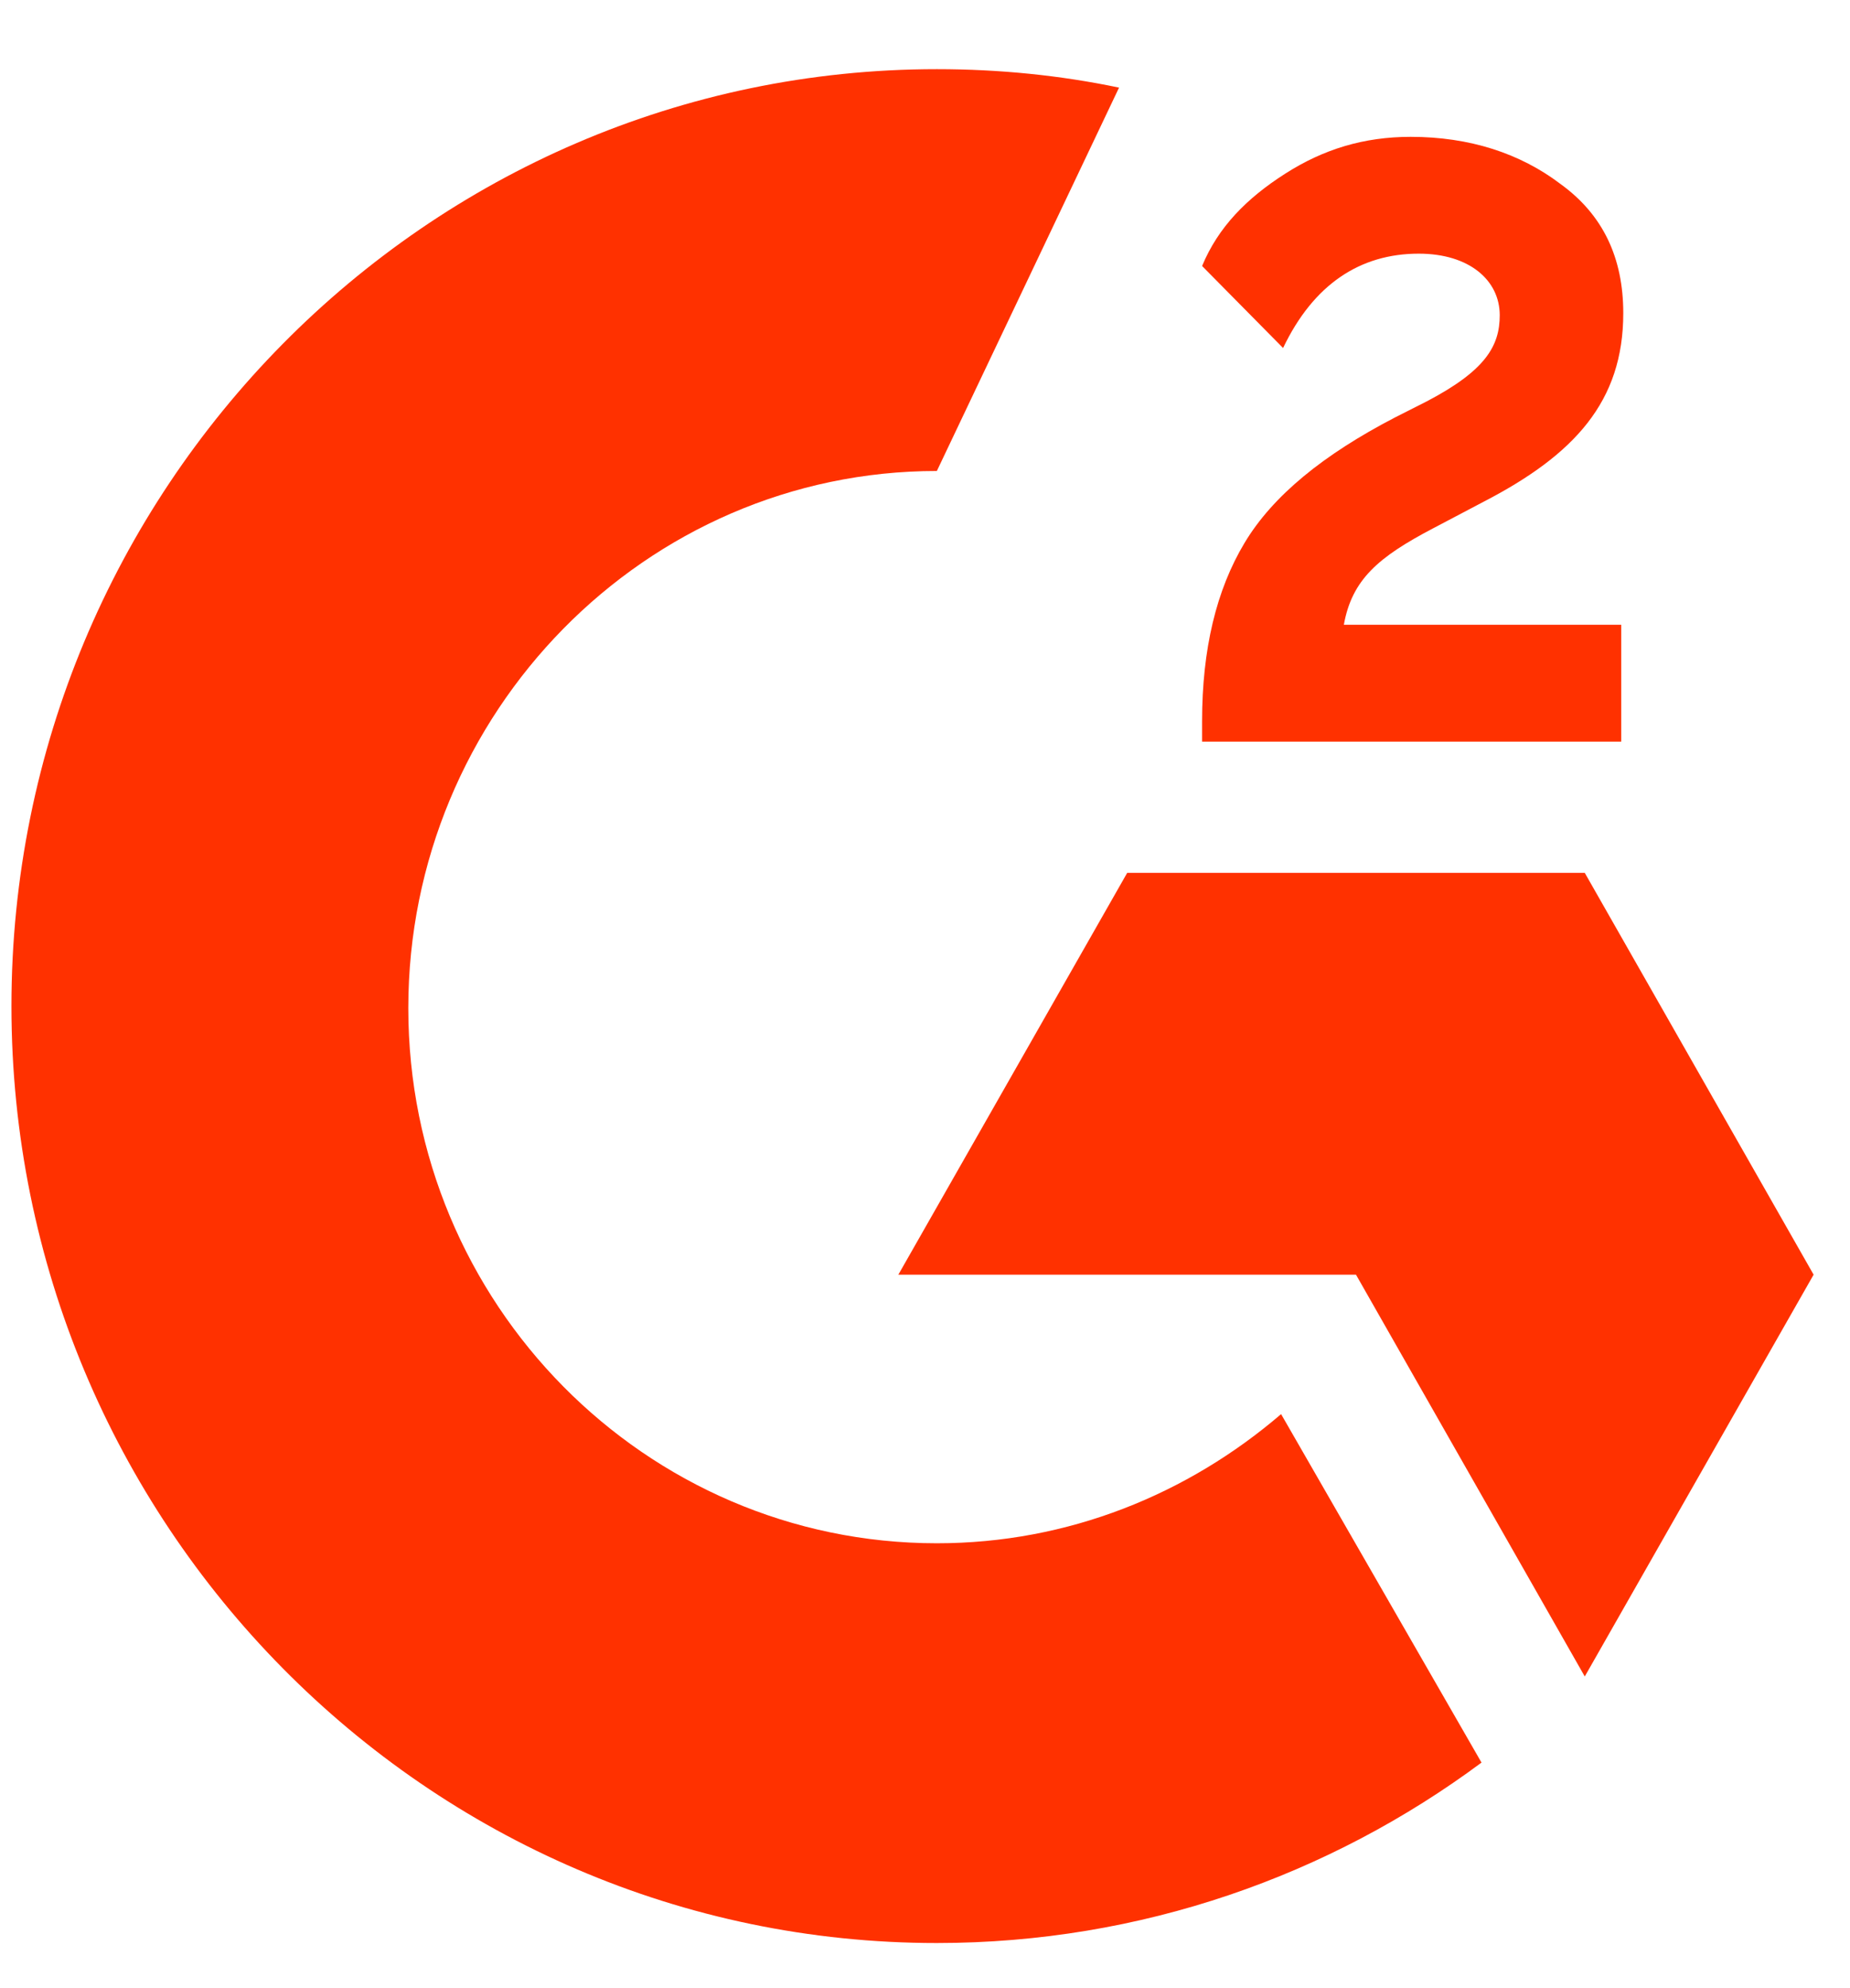 <svg xmlns="http://www.w3.org/2000/svg" fill="none" viewBox="0 0 27 29"><path d="M23.661 9.113H19.613C19.731 8.455 20.115 8.126 20.913 7.708L21.652 7.319C22.982 6.631 23.691 5.854 23.691 4.568C23.691 3.76 23.395 3.132 22.775 2.684C22.184 2.235 21.445 1.996 20.588 1.996C19.908 1.996 19.317 2.175 18.756 2.534C18.194 2.893 17.78 3.312 17.544 3.88L18.726 5.076C19.169 4.149 19.849 3.7 20.706 3.7C21.445 3.7 21.888 4.089 21.888 4.598C21.888 5.046 21.681 5.405 20.824 5.854L20.352 6.093C19.317 6.631 18.578 7.229 18.165 7.917C17.751 8.605 17.544 9.472 17.544 10.519V10.818H23.661V9.113ZM23.129 12.732H16.451L13.111 18.593H19.79L23.129 24.454L26.469 18.593L23.129 12.732Z" fill="#ff3100" style="mix-blend-mode:luminosity"/><path d="M13.673 22.511C9.417 22.511 5.959 19.012 5.959 14.705C5.959 10.399 9.417 6.87 13.673 6.87L16.332 1.278C15.475 1.099 14.589 1.009 13.673 1.009C6.225 1.009 .167 7.139 .167 14.675C.167 22.212 6.225 28.342 13.673 28.342C16.657 28.342 19.406 27.355 21.622 25.71L18.697 20.627C17.337 21.793 15.594 22.511 13.673 22.511Z" fill="#ff3100" style="mix-blend-mode:luminosity"/></svg>